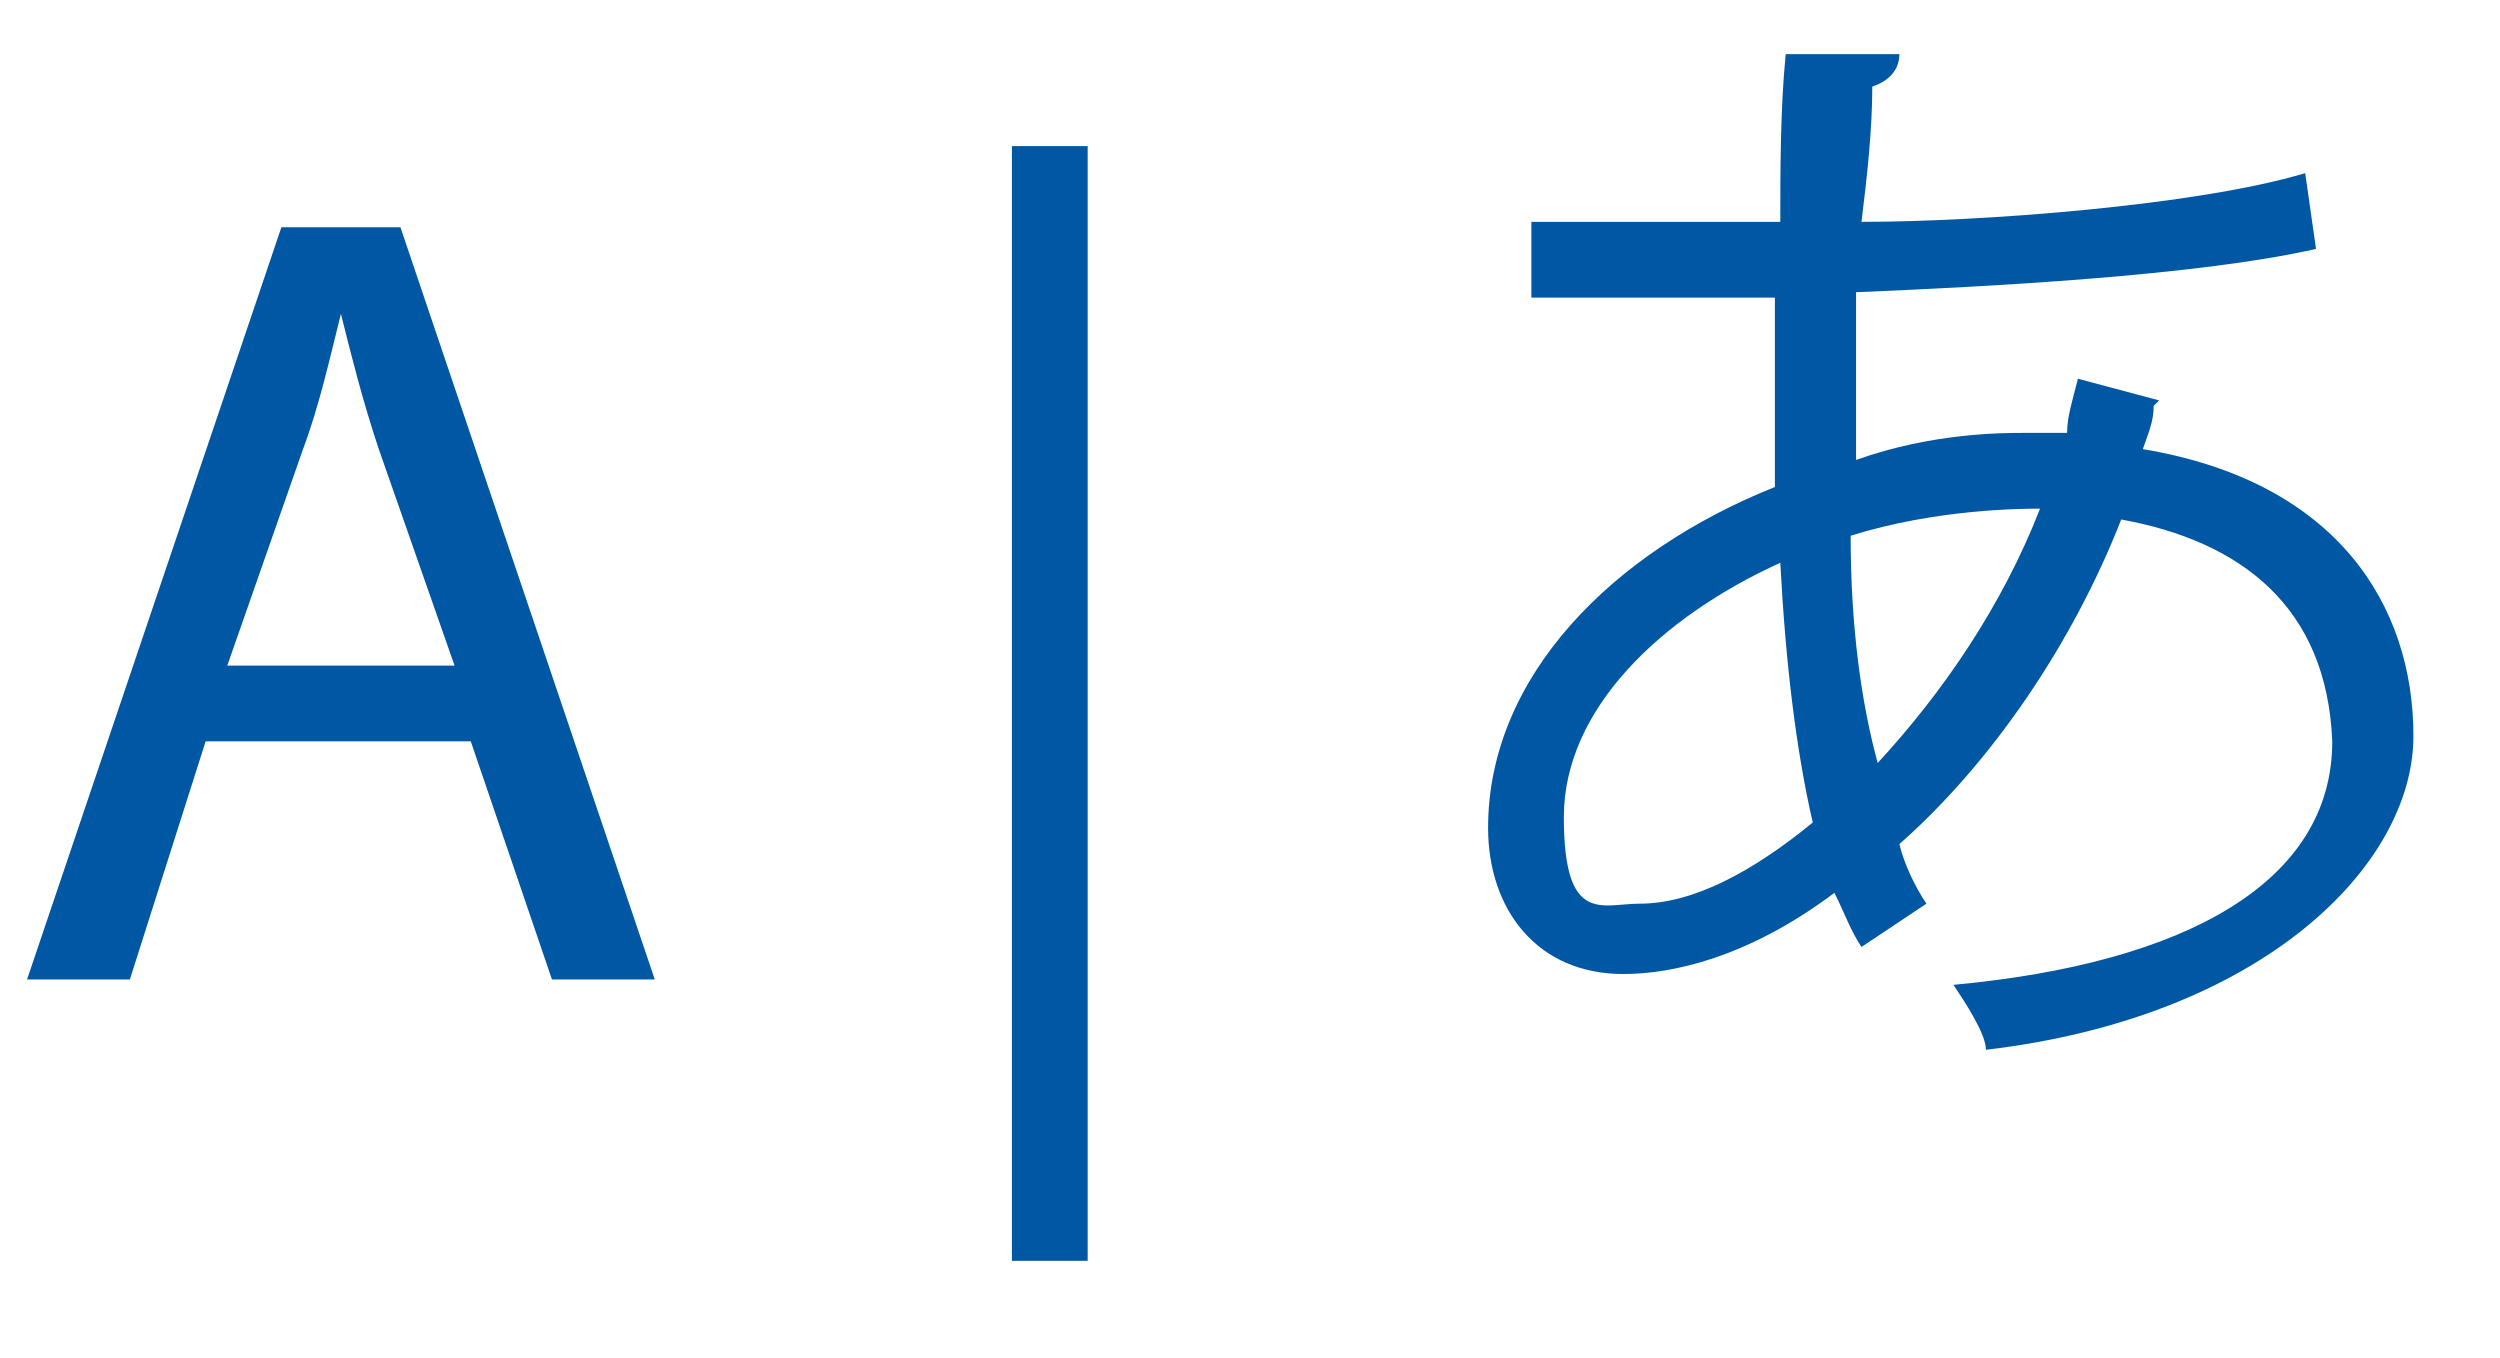 <?xml version="1.0" encoding="UTF-8"?>
<svg id="Layer_1" data-name="Layer 1" xmlns="http://www.w3.org/2000/svg" version="1.1" viewBox="0 0 46.2 25.1">
  <defs>
    <style>
      .cls-1 {
        fill: #0057a3;
        stroke-width: 0px;
      }
    </style>
  </defs>
  <path class="cls-1" d="M3.8,13.7l-1.4,4.4H.5L5.2,4.2h2.2l4.7,13.9h-1.9l-1.5-4.4H3.8ZM8.4,12.3l-1.4-4c-.3-.9-.5-1.7-.7-2.5h0c-.2.8-.4,1.7-.7,2.5l-1.4,4h4.2Z"/>
  <path class="cls-1" d="M20.1,2.7v20.6h-1.4V2.7h1.4Z"/>
  <path class="cls-1" d="M39.8,7.5c0,.3-.1.5-.2.8,3.6.6,5,2.9,5,5.3s-2.8,5.2-7.9,5.8c0-.3-.4-.9-.6-1.2,4.3-.4,7-1.9,7-4.5h0c-.1-2.5-1.7-3.7-3.9-4.1-.9,2.3-2.4,4.5-4.1,6,.1.4.3.8.5,1.1l-1.2.8c-.2-.3-.3-.6-.5-1-1.6,1.2-3,1.5-3.9,1.5-1.6,0-2.5-1.2-2.5-2.7,0-2.8,2.3-5.1,5.3-6.3,0-1.1,0-2.2,0-3.5-3.5,0-3.8,0-4.5,0v-1.4c1,0,2.8,0,4.6,0,0-.9,0-2.1.1-3.1h2.1c0,.3-.2.5-.5.6,0,.8-.1,1.7-.2,2.5,2.2,0,6.2-.3,8.2-.9l.2,1.4c-2.2.5-6.1.7-8.5.8,0,1.1,0,2.1,0,3.1,1.4-.5,2.7-.5,3.1-.5s.6,0,.8,0c0-.3.1-.6.2-1l1.5.4ZM33.5,15.2c-.3-1.3-.5-2.9-.6-4.8-2.2,1-4,2.7-4,4.7s.7,1.6,1.4,1.6c1,0,2.1-.6,3.2-1.5ZM37.7,9.4c-.3,0-1.9,0-3.5.5,0,1.7.2,3.1.5,4.2,1.2-1.3,2.3-2.9,3-4.7Z"/>
</svg>